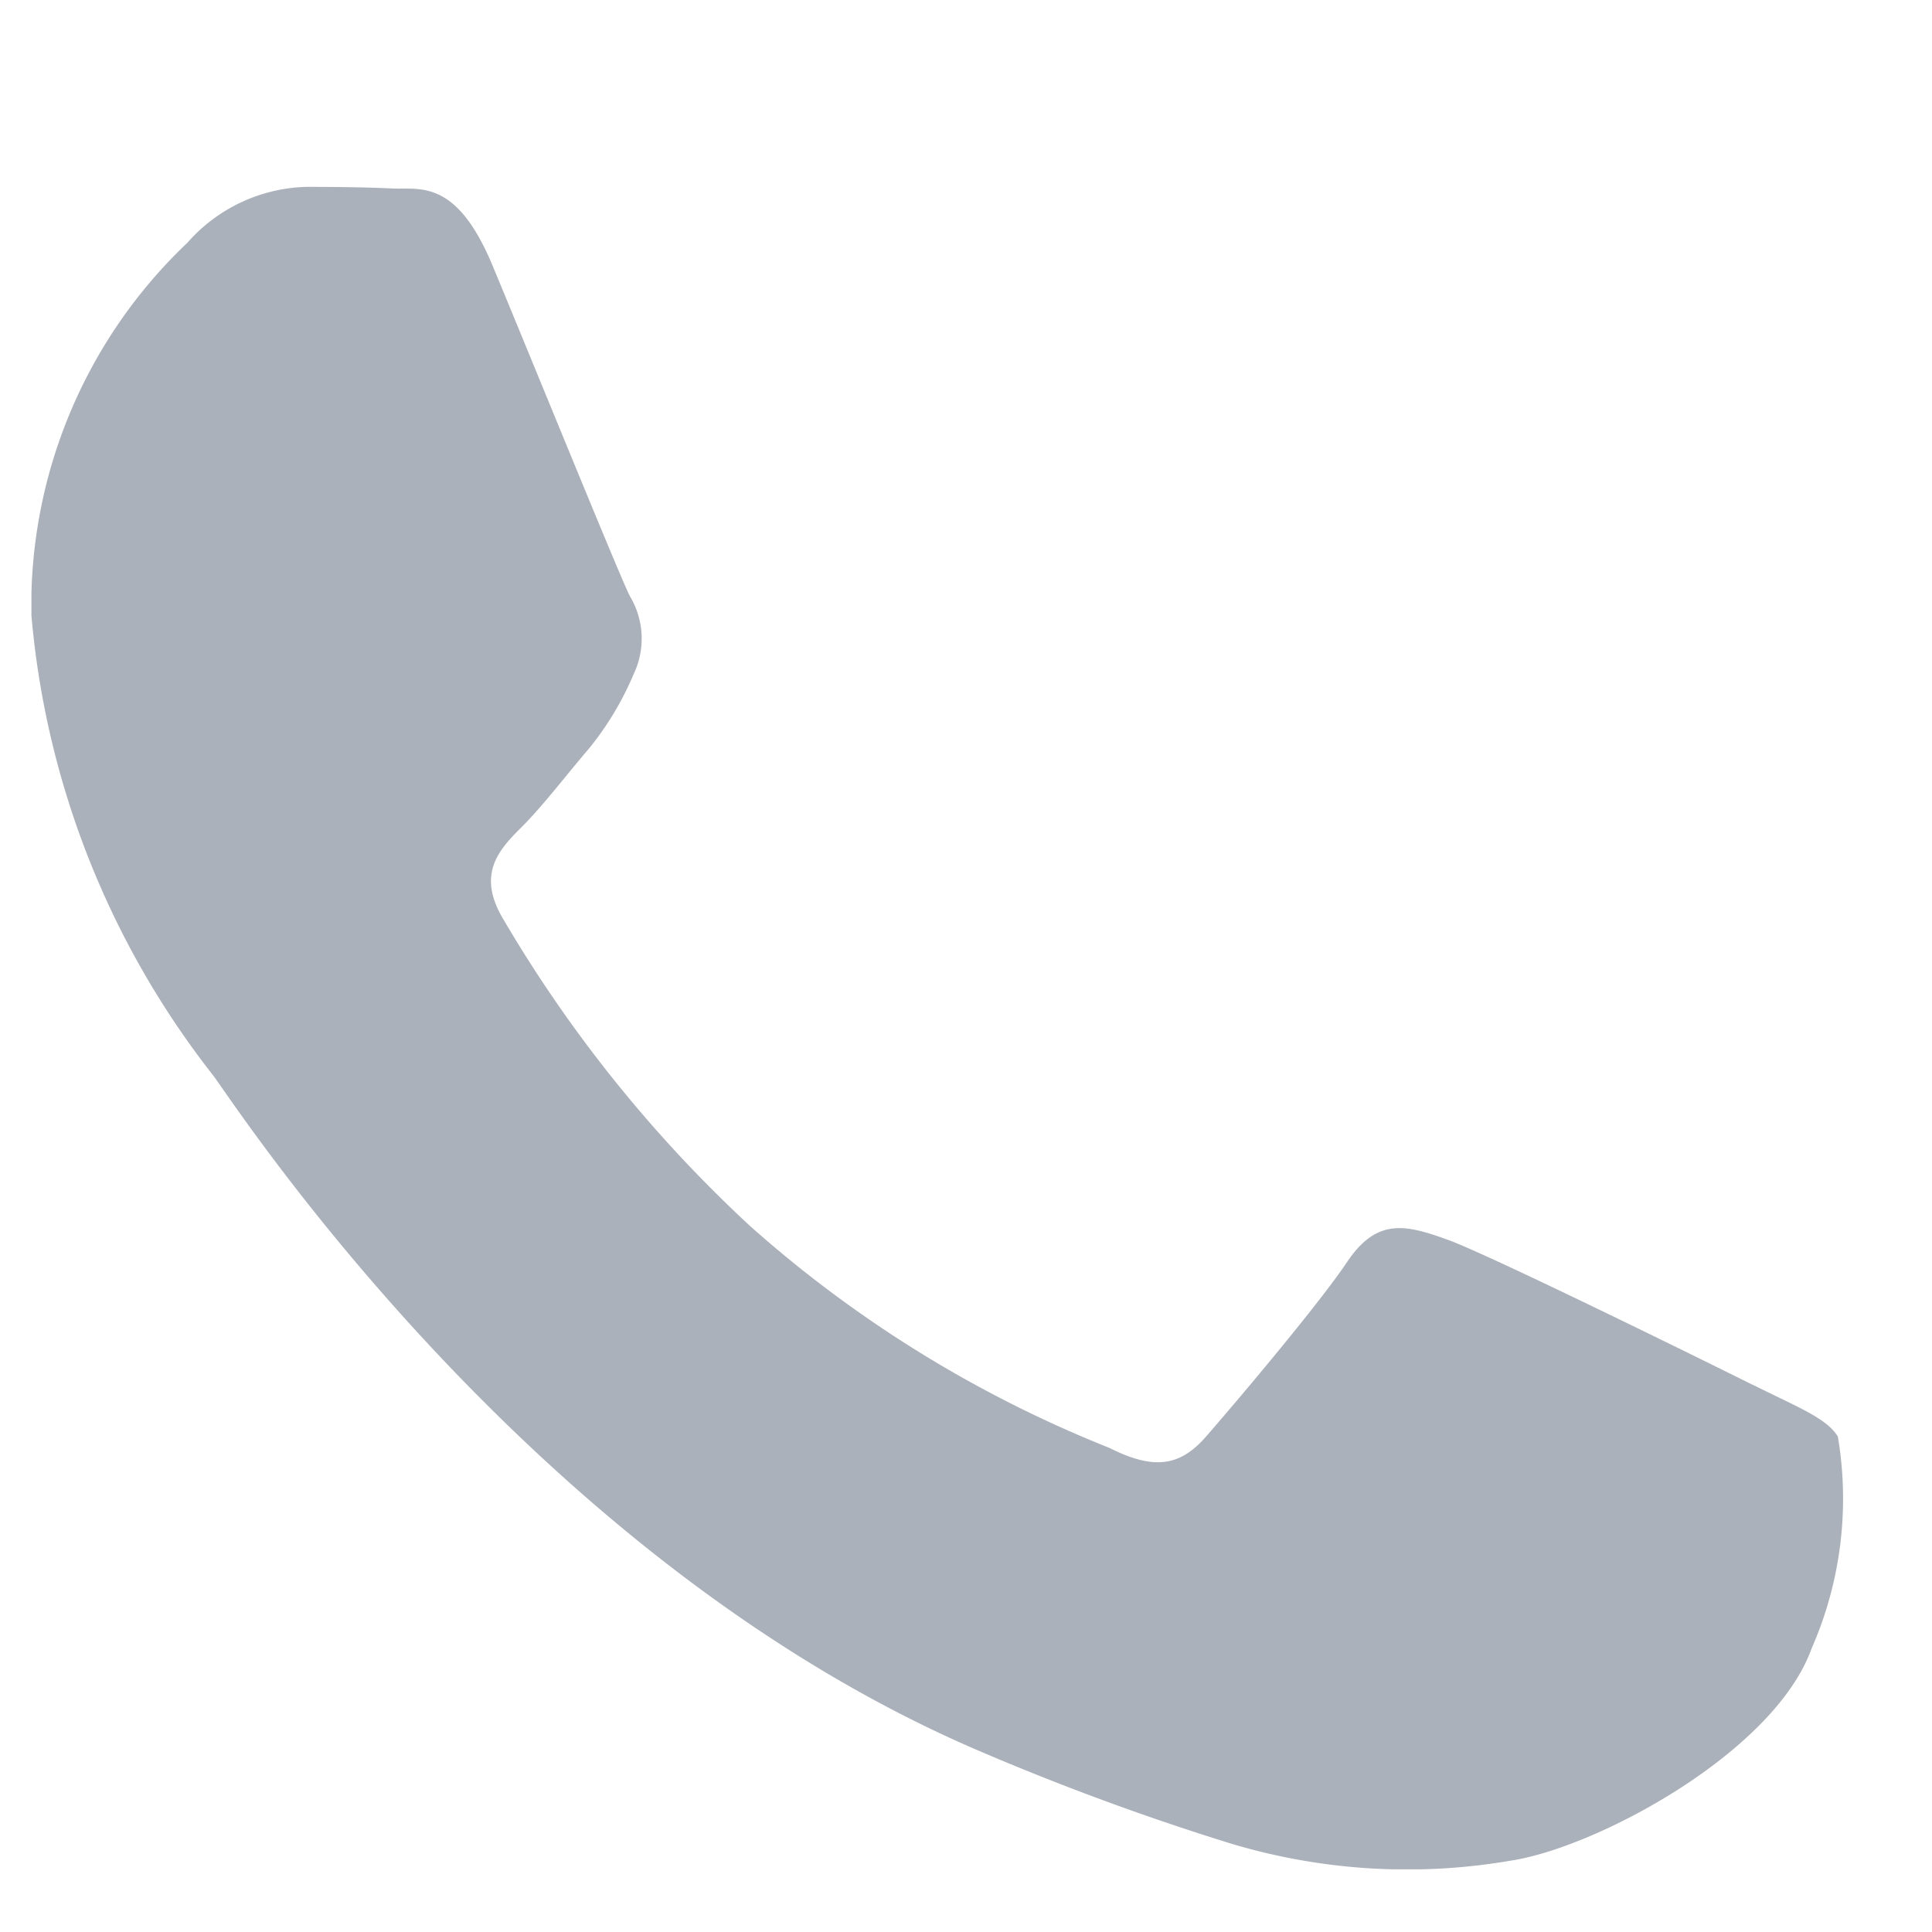 <svg xmlns="http://www.w3.org/2000/svg" xmlns:xlink="http://www.w3.org/1999/xlink" viewBox="0 0 22 22">
  <defs>
    <style>
      .a {
        fill: none;
      }

      .b {
        clip-path: url(#a);
      }

      .c {
        fill: #aab1bb;
      }
    </style>
    <clipPath id="a">
      <rect class="a" x="0.358" y="2.128" width="20.642" height="19.158"/>
    </clipPath>
  </defs>
  <g class="b">
    <path class="c" d="M19.953,15.767c-.508-.254-3-1.482-3.471-1.651s-.8-.255-1.142.254-1.312,1.651-1.608,1.99-.594.382-1.1.127a13.863,13.863,0,0,1-4.084-2.52A15.328,15.328,0,0,1,5.721,10.45c-.295-.508-.031-.783.223-1.036.229-.227.508-.593.762-.889a3.481,3.481,0,0,0,.509-.848.937.937,0,0,0-.043-.889c-.127-.254-1.142-2.754-1.566-3.77-.413-.99-.831-.856-1.143-.872-.3-.014-.635-.018-.973-.018a1.866,1.866,0,0,0-1.355.635A5.7,5.7,0,0,0,.357,7a9.864,9.864,0,0,0,2.075,5.252c.254.34,3.581,5.469,8.676,7.668A29.357,29.357,0,0,0,14,20.988a6.965,6.965,0,0,0,3.2.2c.976-.146,3-1.229,3.428-2.414a4.241,4.241,0,0,0,.3-2.415c-.127-.211-.466-.339-.974-.593"/>
  </g>
</svg>
